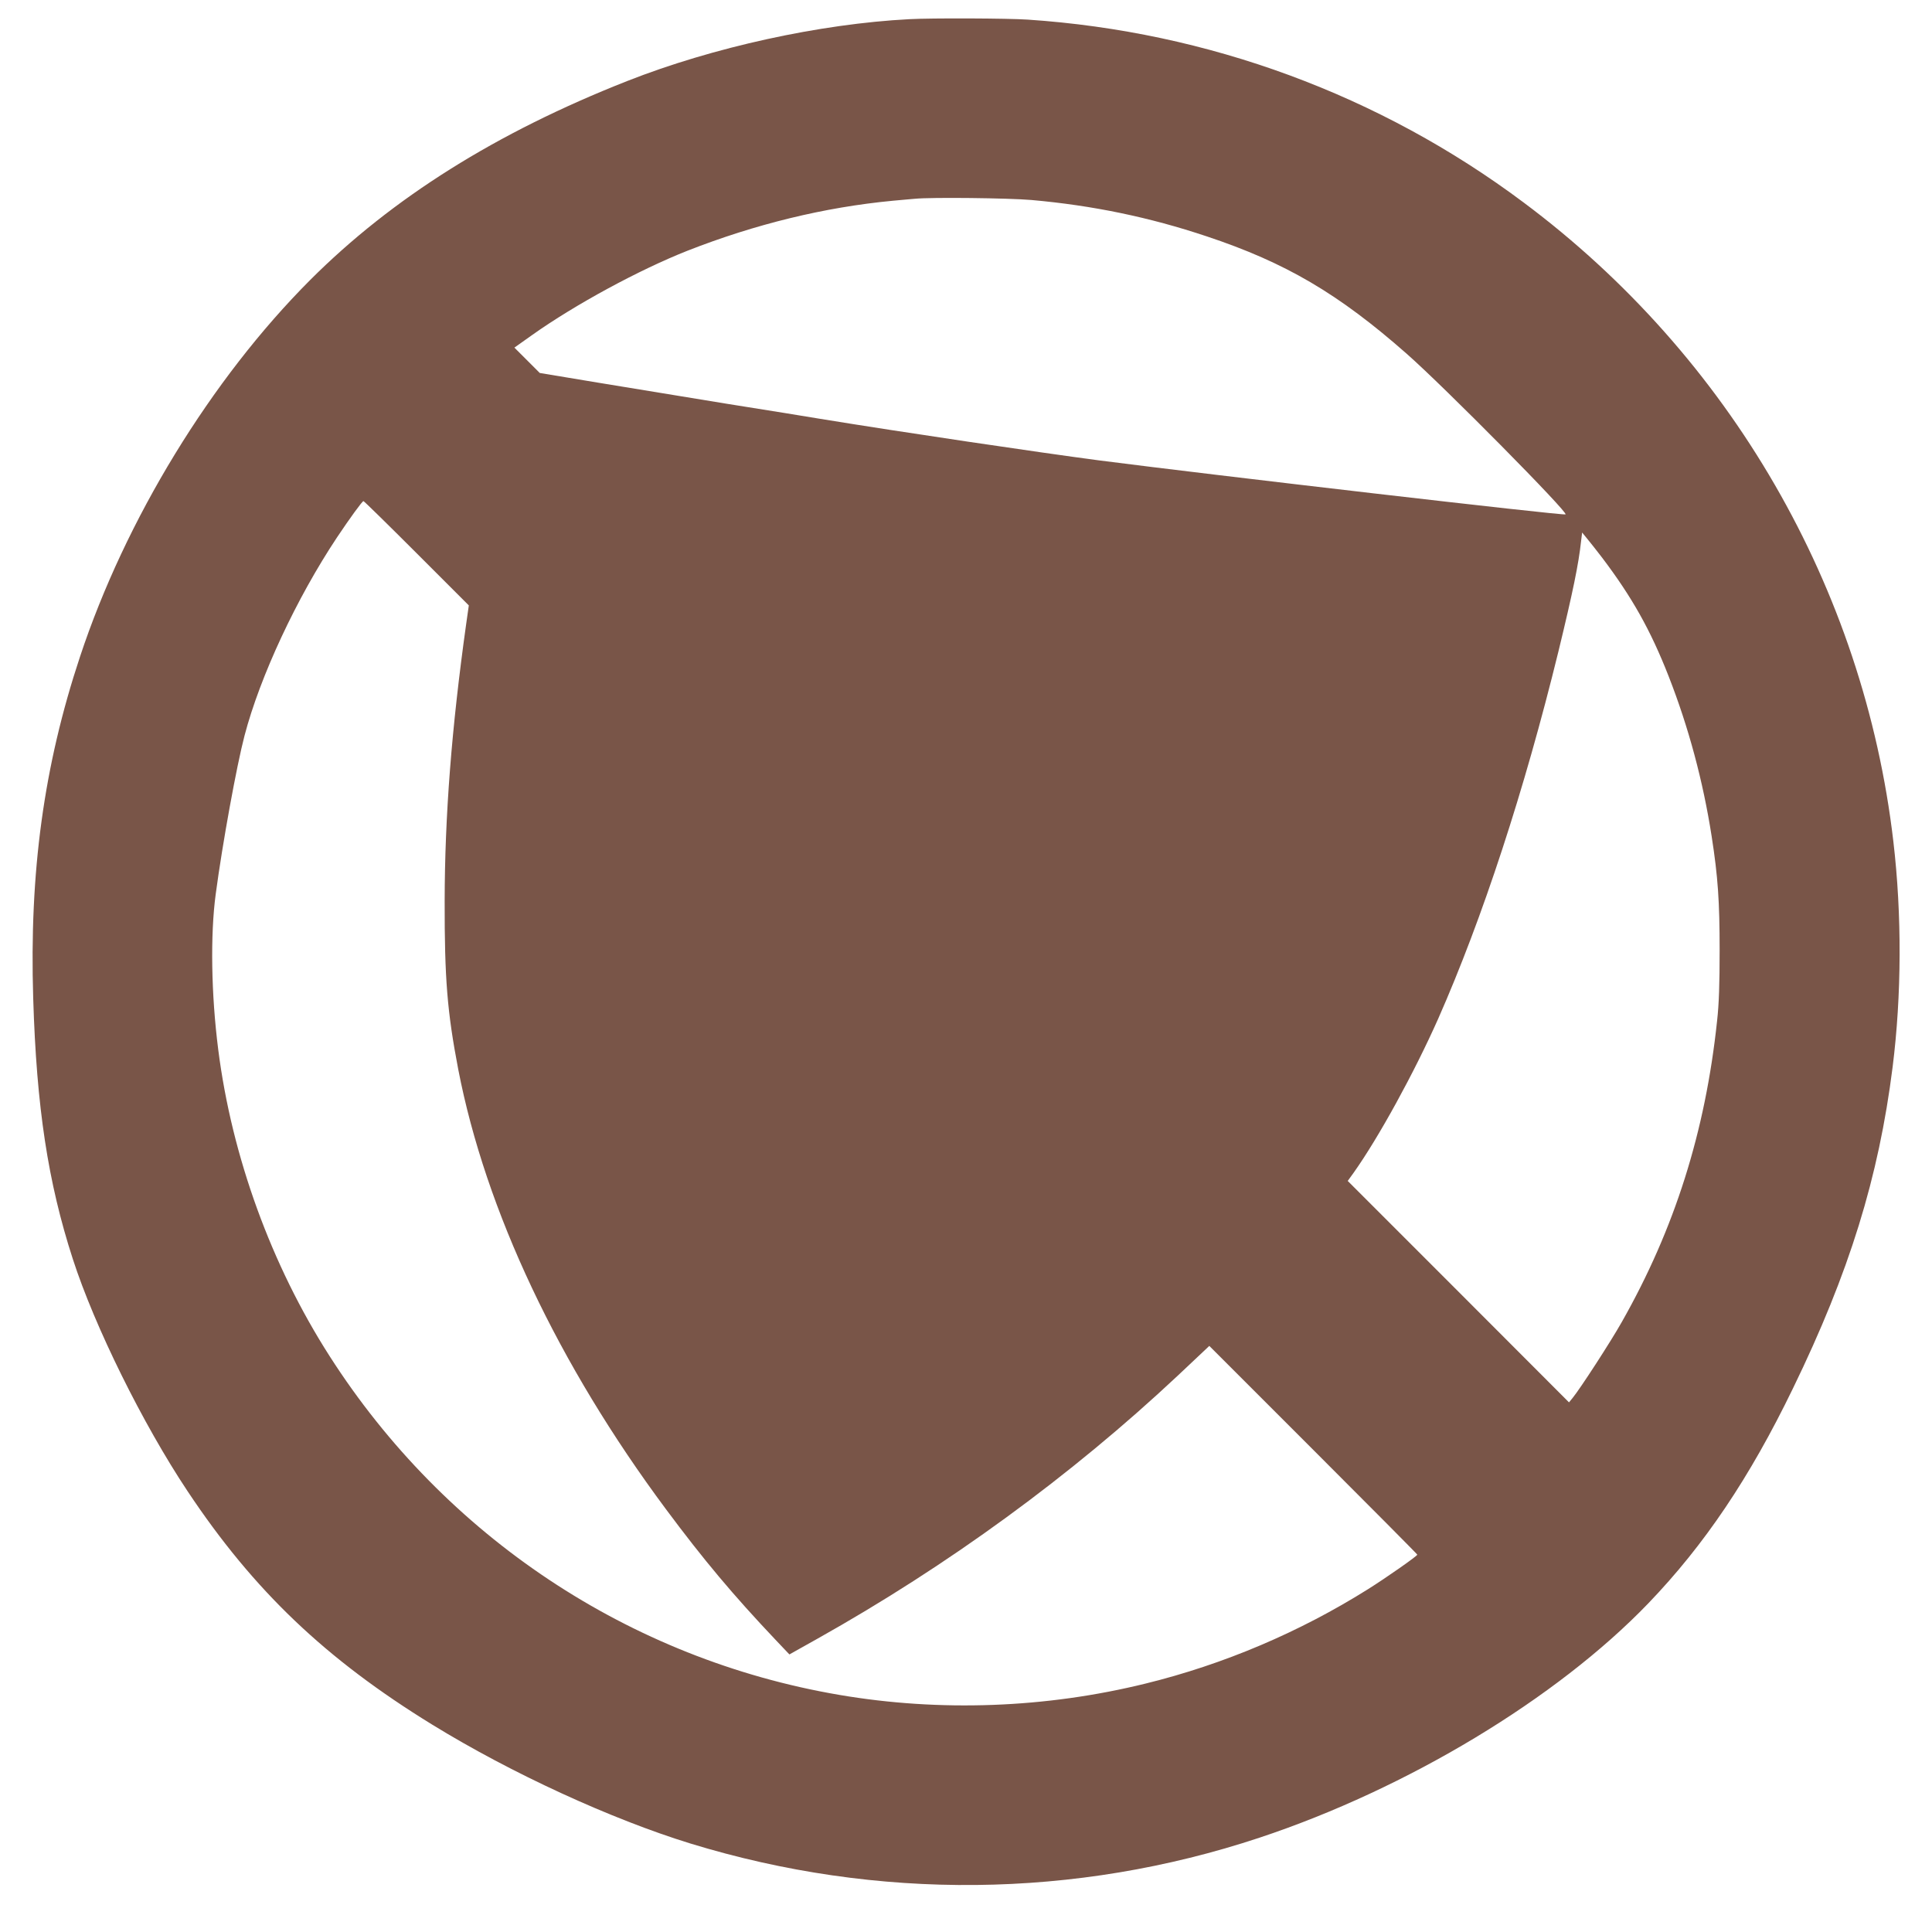<?xml version="1.0" standalone="no"?>
<!DOCTYPE svg PUBLIC "-//W3C//DTD SVG 20010904//EN"
 "http://www.w3.org/TR/2001/REC-SVG-20010904/DTD/svg10.dtd">
<svg version="1.0" xmlns="http://www.w3.org/2000/svg"
 width="1280pt" height="1280pt" viewBox="0 0 1280 1280"
 preserveAspectRatio="xMidYMid meet">
<g transform="translate(0,1280) scale(0.1,-0.1)"
fill="#795548" stroke="none">
<path d="M6025 12673 c-594 -31 -1301 -186 -1870 -410 -868 -342 -1557 -775
-2100 -1318 -656 -657 -1224 -1586 -1525 -2496 -240 -723 -336 -1427 -310
-2263 22 -724 98 -1219 262 -1726 145 -449 464 -1094 761 -1540 437 -657 914
-1112 1622 -1547 524 -322 1184 -625 1710 -787 1236 -379 2550 -366 3770 39
979 325 1969 922 2575 1552 371 386 672 832 959 1425 373 767 568 1398 660
2128 60 476 62 1009 5 1495 -196 1679 -1083 3213 -2449 4233 -953 713 -2091
1132 -3285 1212 -132 9 -638 11 -785 3z m808 -1198 c406 -36 782 -114 1162
-241 523 -174 873 -380 1325 -778 250 -220 1076 -1056 1052 -1064 -24 -8
-2325 259 -3092 358 -394 52 -1307 187 -1845 275 -82 14 -361 59 -620 100
-258 42 -643 105 -854 140 l-385 64 -84 84 -84 84 117 83 c286 203 711 433
1030 559 449 176 907 288 1360 331 61 5 126 12 145 13 109 11 623 5 773 -8z
m-4073 -2340 l346 -346 -18 -127 c-96 -687 -141 -1263 -142 -1832 -1 -513 17
-734 90 -1115 181 -935 662 -1954 1377 -2915 250 -336 444 -567 724 -863 l93
-98 182 102 c869 487 1684 1082 2392 1746 l208 196 689 -689 c379 -379 689
-691 689 -694 0 -9 -209 -155 -327 -229 -454 -285 -956 -498 -1473 -625 -661
-163 -1362 -189 -2030 -75 -1390 237 -2611 1049 -3376 2244 -387 604 -648
1323 -738 2030 -47 368 -53 761 -17 1030 45 338 139 853 191 1051 103 393 345
911 613 1314 87 130 167 240 175 240 4 0 162 -155 352 -345z m7854 -29 c199
-263 321 -480 441 -786 133 -340 228 -695 285 -1060 42 -269 53 -434 53 -755
0 -222 -4 -355 -17 -470 -78 -734 -281 -1377 -632 -1995 -72 -128 -277 -444
-326 -503 l-23 -28 -733 734 -733 733 39 54 c165 232 401 662 561 1022 293
664 570 1510 796 2432 96 395 134 581 150 730 l7 58 31 -38 c18 -21 63 -79
101 -128z"/>
</g>
</svg>
